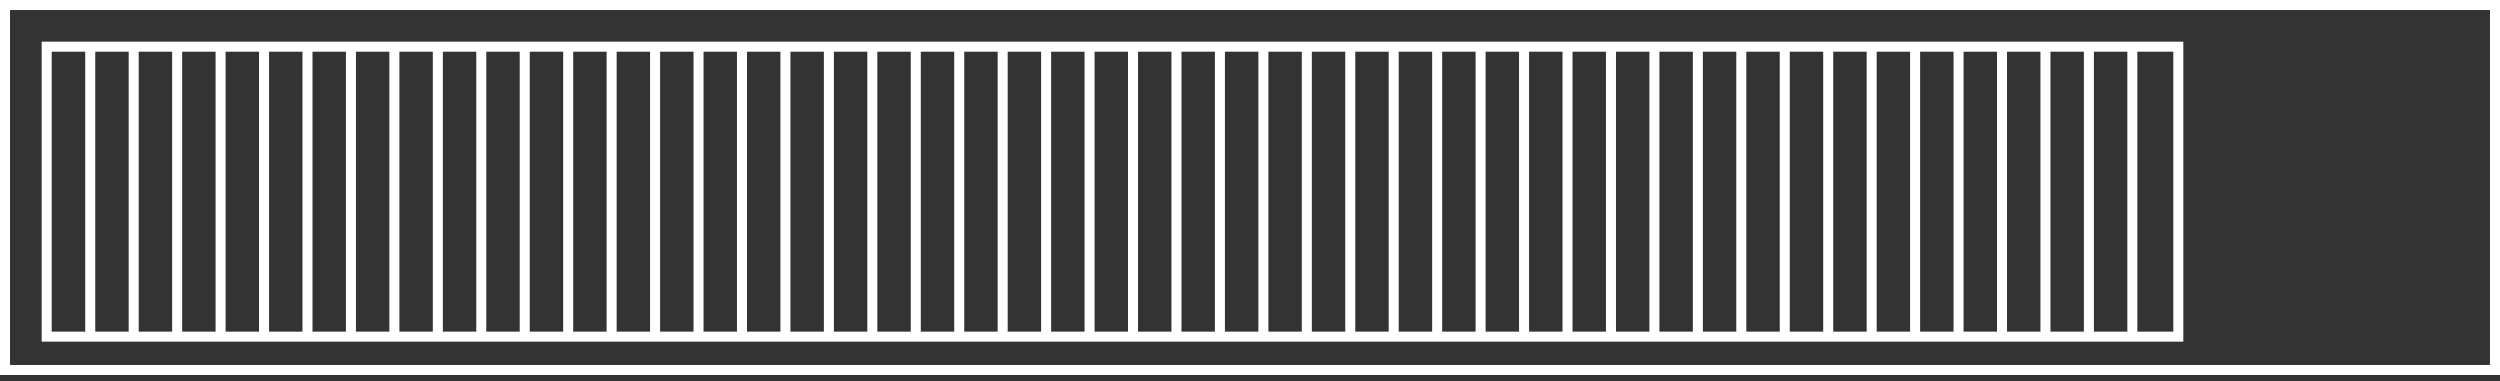 <svg width="374" height="57" viewBox="0 0 374 57" fill="none" xmlns="http://www.w3.org/2000/svg">
<rect x="0" y="0" width="374" height="57" fill="#333333" stroke="none"/>
<rect x="0.75" y="0.75" width="372.5" height="54.6" stroke="white" stroke-width="1.5"/>
<rect x="6.983" y="6.983" width="318.893" height="43.38" stroke="white" stroke-width="1.5"/>
<path d="M13.5 7V50" stroke="white" stroke-width="1.5"/>
<path d="M20 7V50" stroke="white" stroke-width="1.5"/>
<path d="M26.5 7V50" stroke="white" stroke-width="1.5"/>
<path d="M33 7V50" stroke="white" stroke-width="1.5"/>
<path d="M39.5 7V50" stroke="white" stroke-width="1.5"/>
<path d="M46 7V50" stroke="white" stroke-width="1.5"/>
<path d="M52.5 7V50" stroke="white" stroke-width="1.5"/>
<path d="M59 7V50" stroke="white" stroke-width="1.5"/>
<path d="M65.5 7V50" stroke="white" stroke-width="1.5"/>
<path d="M72 7V50" stroke="white" stroke-width="1.5"/>
<path d="M78.5 7V50" stroke="white" stroke-width="1.5"/>
<path d="M85 7V50" stroke="white" stroke-width="1.5"/>
<path d="M91.5 7V50" stroke="white" stroke-width="1.5"/>
<path d="M98 7V50" stroke="white" stroke-width="1.5"/>
<path d="M104.5 7V50" stroke="white" stroke-width="1.5"/>
<path d="M111 7V50" stroke="white" stroke-width="1.5"/>
<path d="M117.5 7V50" stroke="white" stroke-width="1.5"/>
<path d="M124 7V50" stroke="white" stroke-width="1.5"/>
<path d="M130.5 7V50" stroke="white" stroke-width="1.5"/>
<path d="M137 7V50" stroke="white" stroke-width="1.5"/>
<path d="M143.5 7V50" stroke="white" stroke-width="1.5"/>
<path d="M150 7V50" stroke="white" stroke-width="1.5"/>
<path d="M156.5 7V50" stroke="white" stroke-width="1.5"/>
<path d="M163 7V50" stroke="white" stroke-width="1.5"/>
<path d="M169.5 7V50" stroke="white" stroke-width="1.5"/>
<path d="M176 7V50" stroke="white" stroke-width="1.5"/>
<path d="M182.5 7V50" stroke="white" stroke-width="1.5"/>
<path d="M189 7V50" stroke="white" stroke-width="1.5"/>
<path d="M195.5 7V50" stroke="white" stroke-width="1.5"/>
<path d="M202 7V50" stroke="white" stroke-width="1.5"/>
<path d="M208.5 7V50" stroke="white" stroke-width="1.5"/>
<path d="M215 7V50" stroke="white" stroke-width="1.5"/>
<path d="M221.5 7V50" stroke="white" stroke-width="1.5"/>
<path d="M228 7V50" stroke="white" stroke-width="1.5"/>
<path d="M234.5 7V50" stroke="white" stroke-width="1.5"/>
<path d="M241 7V50" stroke="white" stroke-width="1.5"/>
<path d="M247.5 7V50" stroke="white" stroke-width="1.5"/>
<path d="M254 7V50" stroke="white" stroke-width="1.5"/>
<path d="M260.5 7V50" stroke="white" stroke-width="1.5"/>
<path d="M267 7V50" stroke="white" stroke-width="1.5"/>
<path d="M273.5 7V50" stroke="white" stroke-width="1.5"/>
<path d="M280 7V50" stroke="white" stroke-width="1.5"/>
<path d="M286.5 7V50" stroke="white" stroke-width="1.5"/>
<path d="M293 7V50" stroke="white" stroke-width="1.5"/>
<path d="M299.5 7V50" stroke="white" stroke-width="1.5"/>
<path d="M306 7V50" stroke="white" stroke-width="1.5"/>
<path d="M312.5 7V50" stroke="white" stroke-width="1.5"/>
<path d="M319 7V50" stroke="white" stroke-width="1.5"/>
</svg>
